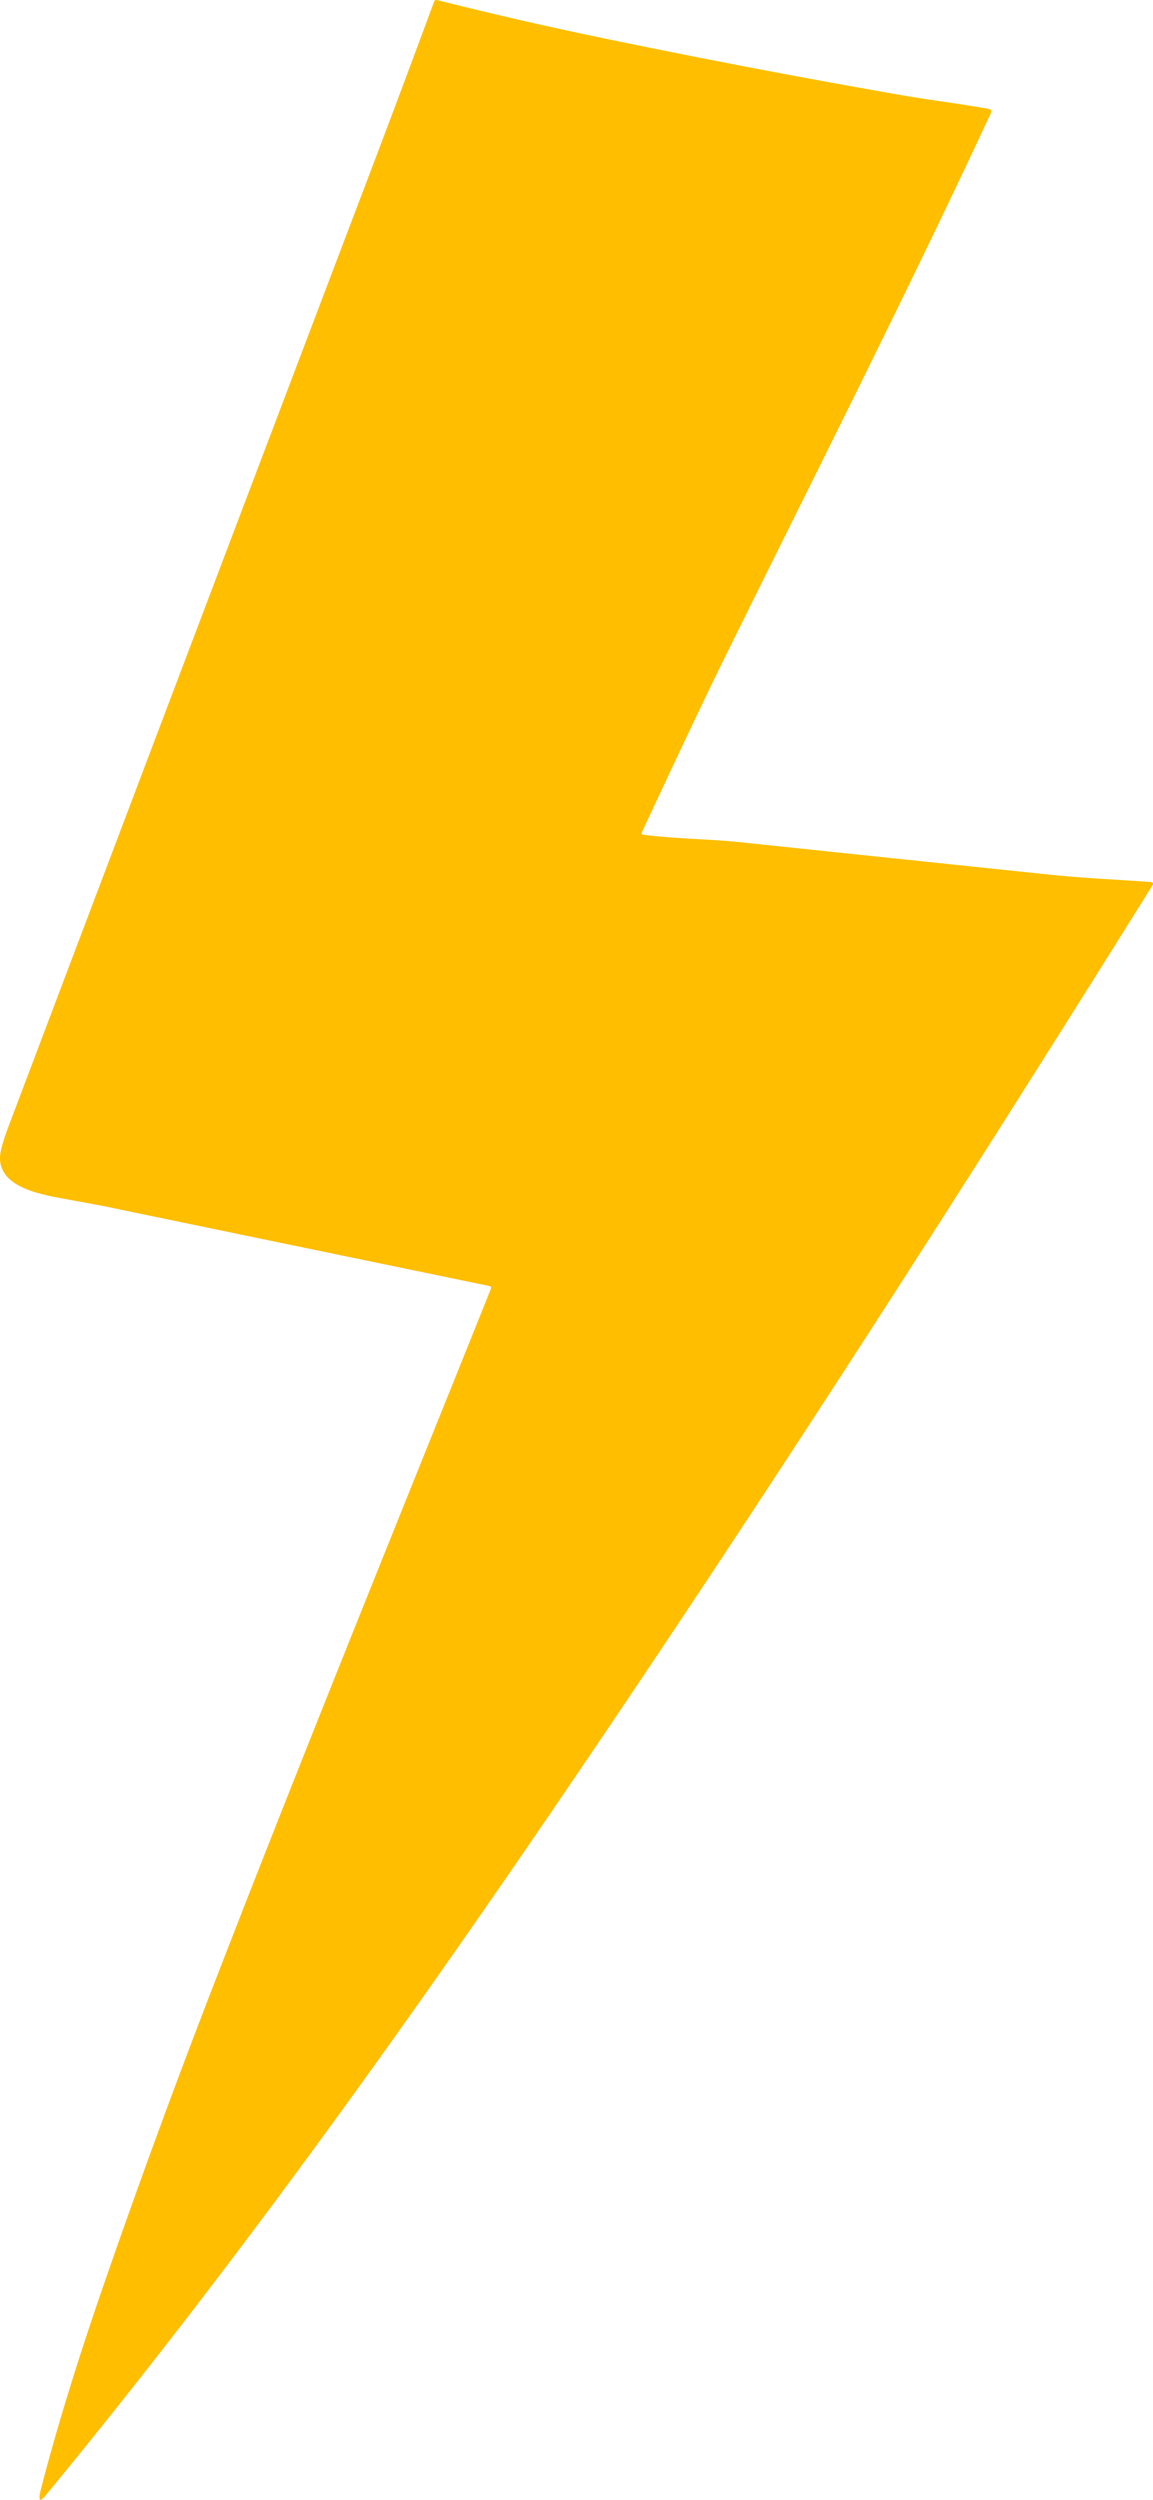 <svg xmlns="http://www.w3.org/2000/svg" fill="#FFF" viewBox="0 0 235.638 510.724"><path fill="#ffbe00" d="M99.99 262.738q-66.75-13.8-78.58-16.28-.099-.021-8.1-1.5c-4.98-.92-13.24-2.32-13.31-8.29q-.02-1.88 1.77-6.61 36.04-95.28 74.03-195.24A3917 3917 0 0 0 88.7.378q.17-.48.67-.35a825 825 0 0 0 35.02 8.01 1942 1942 0 0 0 59.81 11.4c5.26.92 11.72 1.72 17.71 2.78q.93.16.53 1.01c-17.51 37.71-41.61 85.2-55.23 112.97q-5.39 11-16 33.78-.24.51.32.58c6.53.82 13.3.84 19.8 1.52a79982 79982 0 0 0 62.42 6.54c8.07.85 13.98 1.03 21.53 1.6a.38.38 0 0 1 .3.58c-40.11 64.24-79.96 126.41-122.07 188.18-33.13 48.59-67.25 96.01-104.19 140.87q-1.64 1.989-1.13-.54.15-.72.64-2.56 4.68-17.73 12.34-39.88 10.41-30.09 22.05-60.2c19-49.15 40.51-101.95 57.09-143.32q.2-.5-.32-.61"></path></svg>